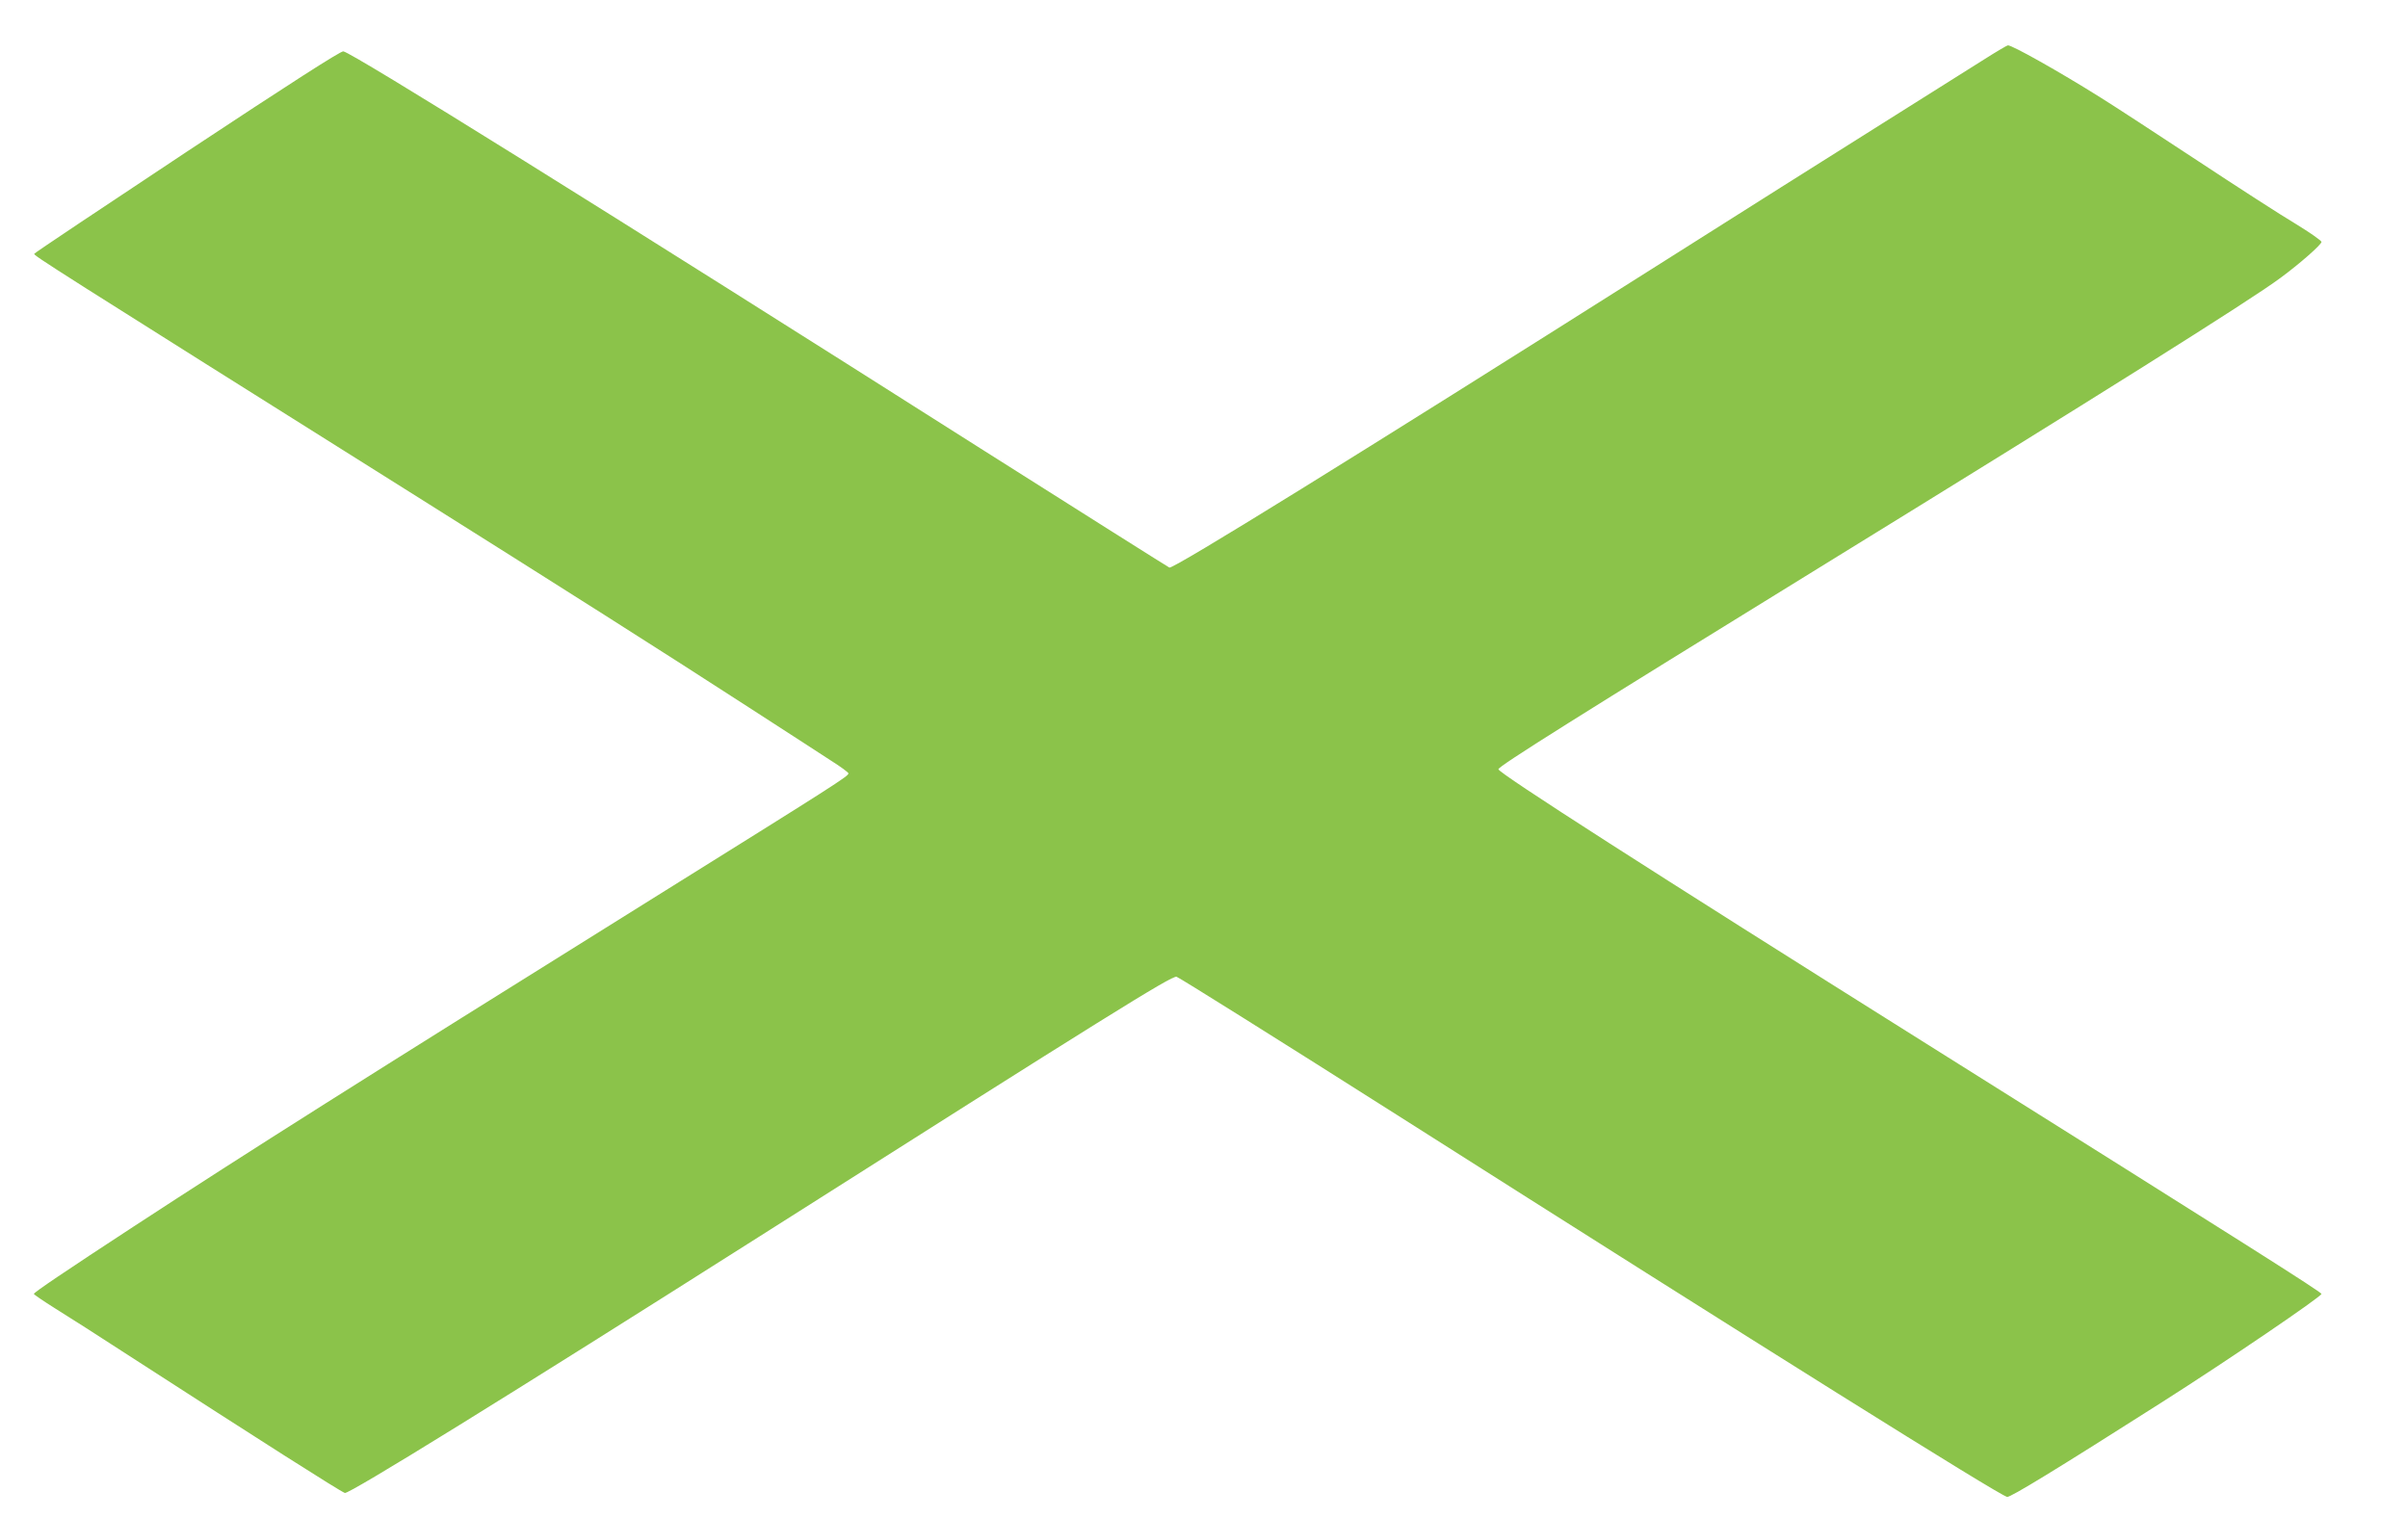 <?xml version="1.0" standalone="no"?>
<!DOCTYPE svg PUBLIC "-//W3C//DTD SVG 20010904//EN"
 "http://www.w3.org/TR/2001/REC-SVG-20010904/DTD/svg10.dtd">
<svg version="1.0" xmlns="http://www.w3.org/2000/svg"
 width="1280pt" height="807pt" viewBox="0 0 1280 807"
 preserveAspectRatio="xMidYMid meet">
<g transform="translate(0,807) scale(0.1,-0.1)"
fill="#8bc34a" stroke="none">
<path d="M10545 7753 c-66 -42 -311 -196 -545 -343 -234 -147 -783 -493 -1220
-770 -1571 -994 -2542 -1595 -2564 -1587 -7 3 -457 287 -1002 632 -1998 1268
-3338 2103 -3389 2112 -13 3 -290 -175 -830 -532 -445 -295 -811 -539 -813
-544 -3 -10 71 -57 2038 -1293 768 -483 1292 -815 1760 -1118 190 -123 387
-250 437 -283 51 -32 93 -63 93 -68 0 -15 -61 -54 -1055 -674 -1574 -982
-2112 -1322 -2745 -1735 -361 -236 -530 -350 -530 -358 1 -4 51 -38 113 -77
62 -38 240 -152 397 -254 695 -449 1111 -714 1143 -727 21 -8 865 514 2197
1359 1851 1175 2196 1390 2224 1385 11 -2 539 -333 1171 -734 1963 -1247 3195
-2018 3244 -2031 16 -4 265 148 821 502 348 221 849 562 850 577 0 10 -394
259 -2105 1333 -1456 914 -2270 1436 -2270 1456 0 16 406 271 1750 1099 1424
877 2246 1393 2406 1512 106 78 219 178 219 192 0 7 -62 50 -137 96 -76 45
-313 198 -528 340 -214 141 -444 291 -510 332 -220 138 -471 279 -492 277 -4
0 -62 -34 -128 -76z"/>
</g>
</svg>
